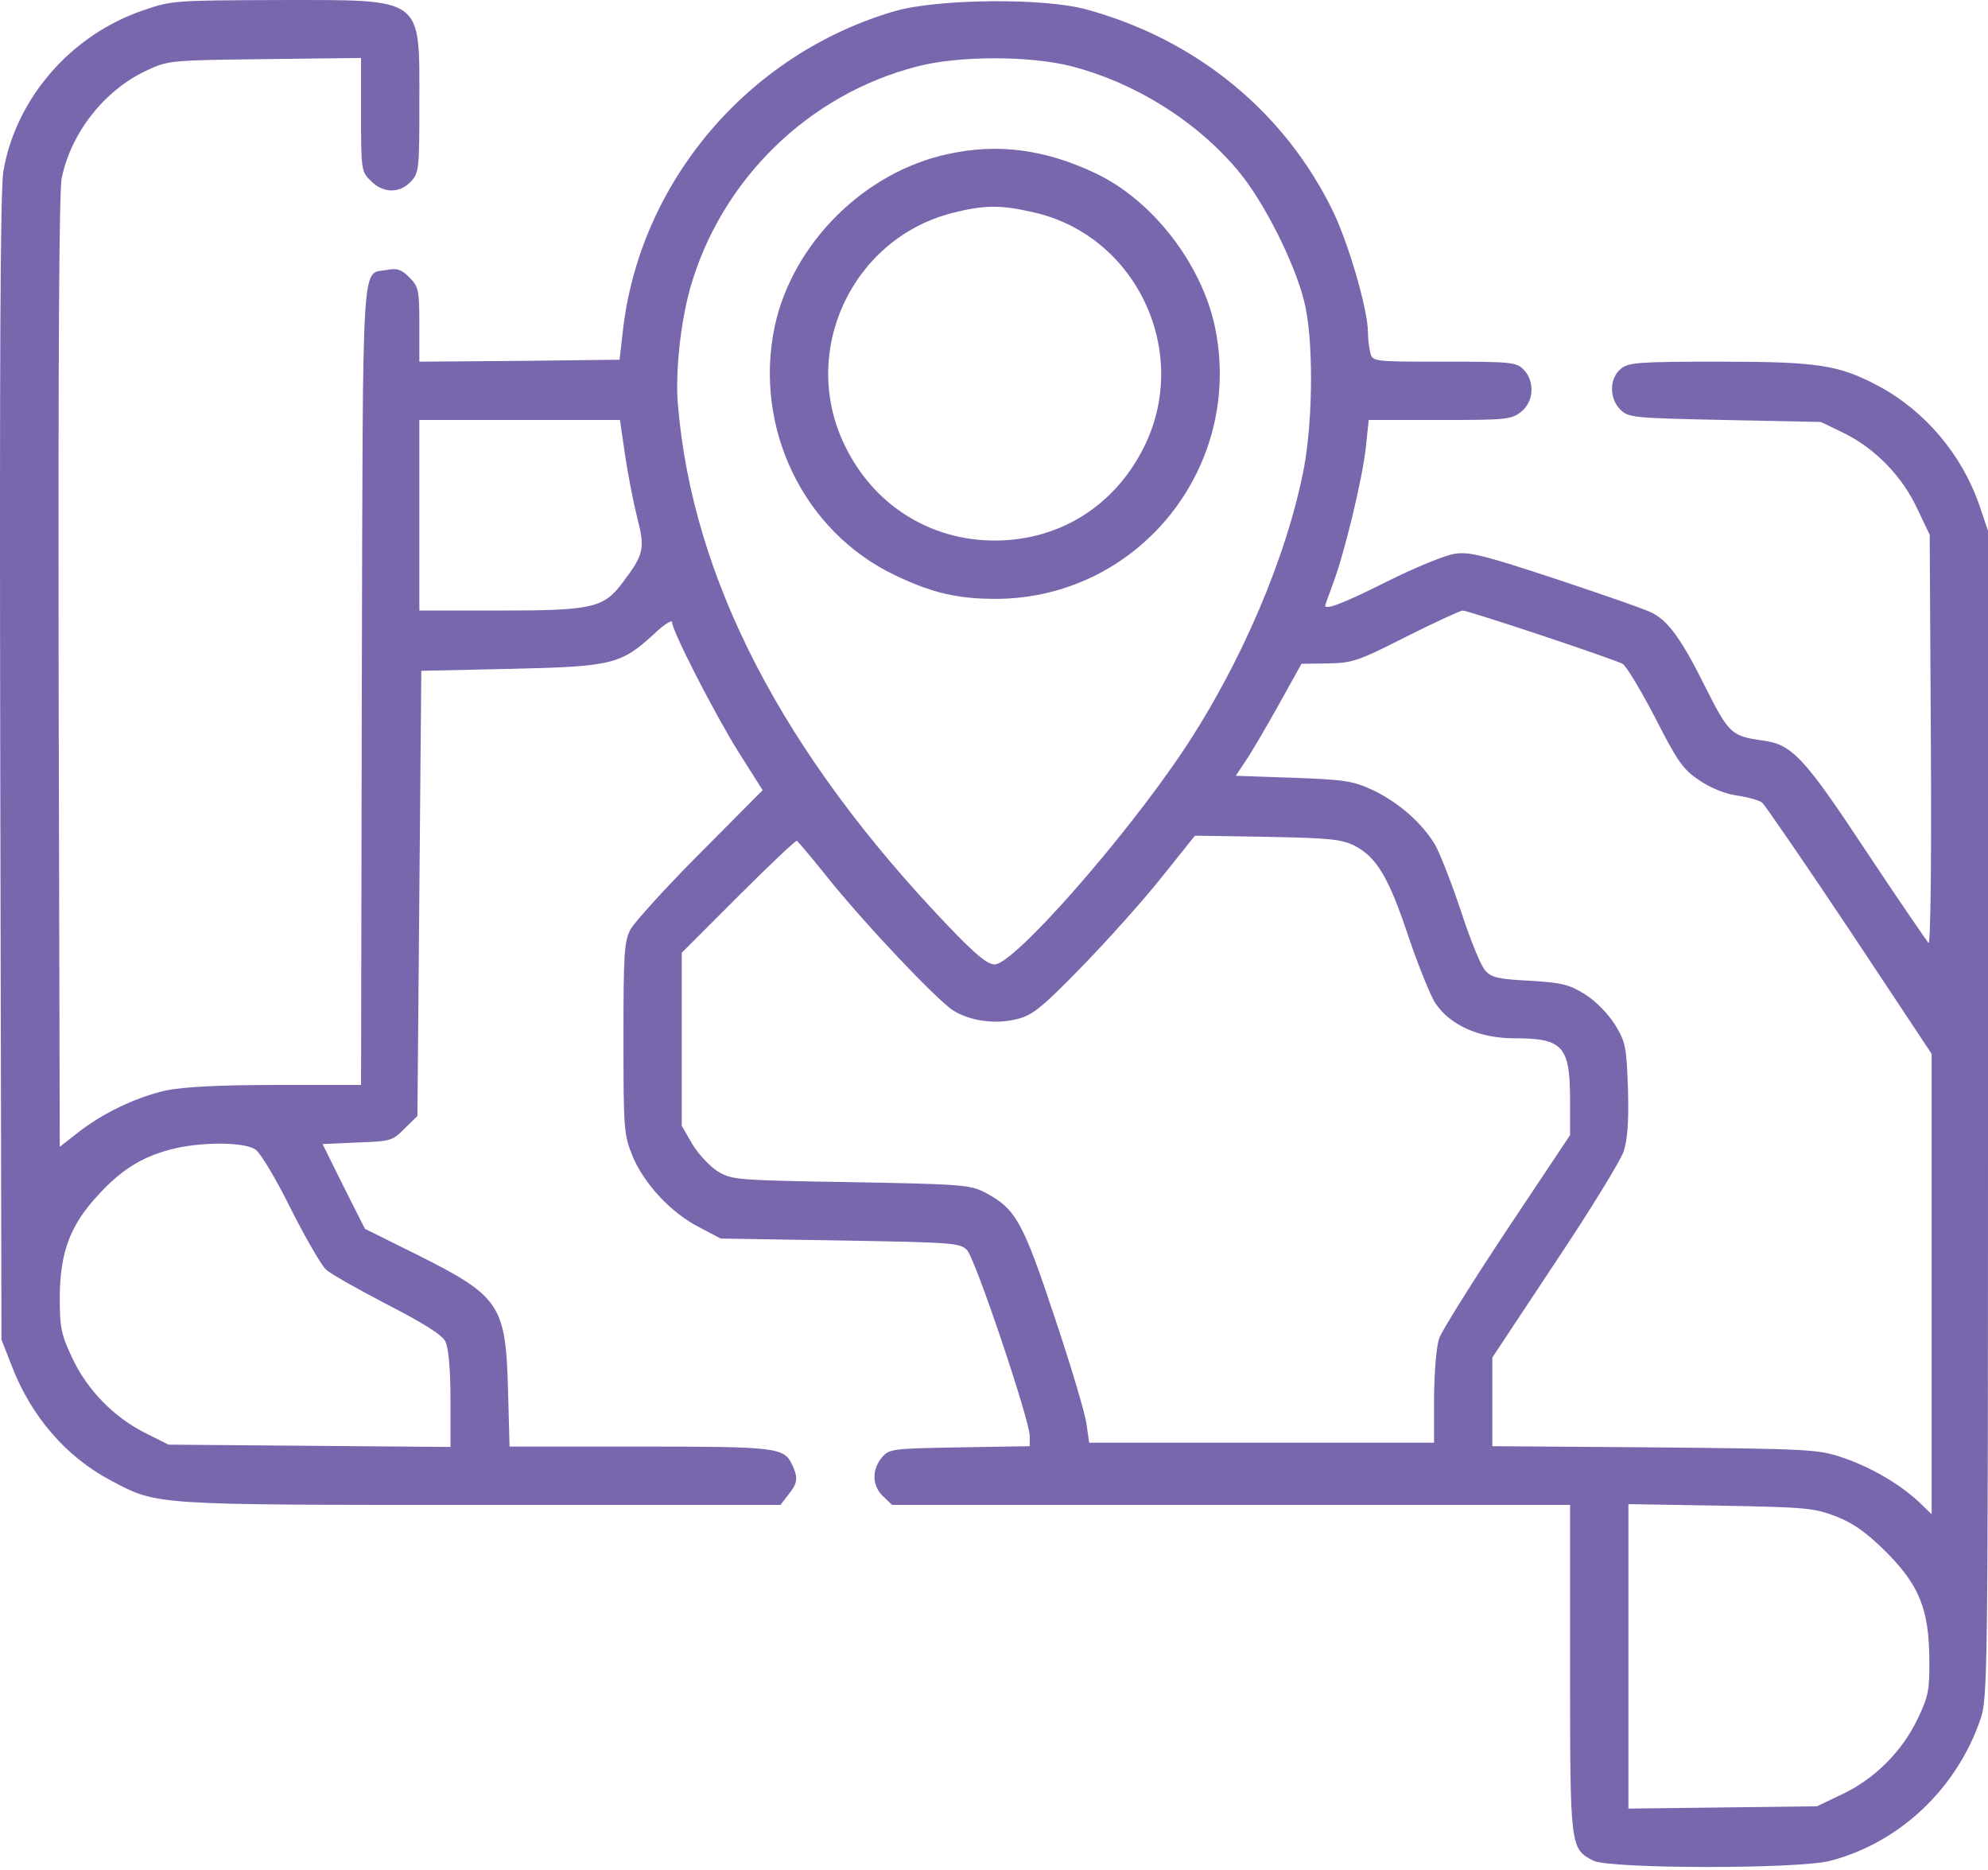 <?xml version="1.0" encoding="UTF-8"?> <svg xmlns="http://www.w3.org/2000/svg" width="67" height="63" viewBox="0 0 67 63" fill="none"><path d="M4.844 0.342C2.394 1.167 0.534 3.316 0.114 5.766C0.009 6.368 -0.017 12.291 0.009 25.877L0.049 45.137L0.403 46.041C1.058 47.731 2.224 49.081 3.73 49.88C5.316 50.719 5.08 50.706 16.203 50.706H26.305L26.567 50.365C26.882 49.972 26.908 49.802 26.698 49.356C26.436 48.767 26.161 48.74 21.549 48.74H17.173L17.121 46.801C17.042 43.958 16.846 43.67 14.042 42.268L12.299 41.403L11.579 39.975L10.871 38.547L12.037 38.495C13.164 38.455 13.229 38.442 13.636 38.023L14.068 37.604L14.133 30.096L14.199 22.602L17.212 22.536C20.632 22.458 20.92 22.392 22.047 21.357C22.375 21.043 22.65 20.872 22.65 20.964C22.65 21.252 24.078 24.043 24.89 25.34L25.703 26.624L23.593 28.747C22.44 29.9 21.392 31.066 21.248 31.315C21.038 31.721 21.012 32.114 21.012 34.983C21.012 38.023 21.025 38.233 21.313 38.94C21.693 39.87 22.61 40.866 23.567 41.351L24.288 41.731L28.31 41.796C32.123 41.862 32.358 41.875 32.594 42.124C32.869 42.412 34.704 47.849 34.704 48.387V48.727L32.332 48.767C30.026 48.806 29.961 48.819 29.712 49.12C29.371 49.54 29.397 50.077 29.764 50.417L30.066 50.706H41.49H52.915V56.209C52.915 62.262 52.915 62.288 53.702 62.694C54.252 62.969 60.632 62.982 61.694 62.694C64.039 62.078 65.952 60.257 66.751 57.912C66.987 57.217 67 56.392 67 37.538V17.885L66.699 16.994C66.109 15.304 64.864 13.837 63.318 13.011C61.969 12.291 61.274 12.186 57.92 12.186C55.248 12.186 54.881 12.212 54.632 12.422C54.239 12.736 54.225 13.417 54.605 13.797C54.881 14.072 55.012 14.085 58.13 14.151L61.366 14.217L62.152 14.597C63.187 15.107 64.105 16.038 64.615 17.138L65.035 18.016L65.074 24.96C65.1 29.179 65.061 31.852 64.995 31.773C64.93 31.695 63.973 30.306 62.886 28.668C60.79 25.497 60.397 25.078 59.388 24.947C58.353 24.803 58.261 24.711 57.475 23.152C56.689 21.567 56.23 20.925 55.68 20.65C55.496 20.545 54.055 20.047 52.483 19.523C50.059 18.724 49.522 18.579 49.037 18.658C48.723 18.697 47.701 19.117 46.757 19.588C45.316 20.309 44.661 20.571 44.661 20.401C44.661 20.388 44.779 20.06 44.923 19.667C45.303 18.684 45.932 16.077 46.037 15.029L46.129 14.151H48.526C50.74 14.151 50.937 14.138 51.264 13.876C51.697 13.535 51.736 12.841 51.343 12.448C51.094 12.199 50.911 12.186 48.67 12.186C46.286 12.186 46.26 12.186 46.181 11.884C46.142 11.727 46.102 11.413 46.102 11.19C46.102 10.443 45.46 8.242 44.936 7.141C43.298 3.761 40.311 1.324 36.603 0.315C35.175 -0.078 31.611 -0.038 30.183 0.368C25.231 1.796 21.536 6.133 20.986 11.203L20.881 12.12L17.514 12.16L14.133 12.186V10.941C14.133 9.762 14.107 9.657 13.793 9.343C13.531 9.081 13.387 9.028 13.046 9.094C12.168 9.264 12.234 8.203 12.194 23.06L12.168 36.556H9.312C7.386 36.556 6.194 36.621 5.604 36.739C4.595 36.962 3.442 37.512 2.604 38.18L2.014 38.639L1.975 22.628C1.962 12.304 1.988 6.395 2.08 6.002C2.394 4.469 3.521 3.041 4.923 2.385C5.67 2.032 5.722 2.032 8.932 1.992L12.168 1.953V3.866C12.168 5.726 12.181 5.792 12.496 6.093C12.902 6.513 13.465 6.526 13.845 6.12C14.12 5.831 14.133 5.7 14.133 3.486C14.133 -0.143 14.33 0.001 9.39 0.001C5.918 0.014 5.787 0.014 4.844 0.342ZM36.092 2.228C38.241 2.779 40.324 4.076 41.726 5.753C42.578 6.762 43.626 8.832 43.954 10.155C44.268 11.4 44.255 14.046 43.954 15.723C43.39 18.711 41.831 22.366 39.879 25.288C37.874 28.288 34.166 32.494 33.524 32.494C33.275 32.494 32.882 32.166 31.978 31.223C26.384 25.38 23.331 19.497 22.846 13.614C22.755 12.54 22.938 10.849 23.265 9.696C24.301 6.067 27.235 3.185 30.904 2.241C32.293 1.874 34.691 1.874 36.092 2.228ZM21.064 15.317C21.156 15.946 21.34 16.902 21.471 17.427C21.746 18.488 21.706 18.671 20.986 19.628C20.344 20.479 19.977 20.571 16.885 20.571H14.133V17.361V14.151H17.514H20.894L21.064 15.317ZM51.959 21.41C53.335 21.868 54.566 22.3 54.684 22.366C54.815 22.445 55.3 23.257 55.785 24.187C56.545 25.681 56.728 25.93 57.278 26.297C57.671 26.559 58.156 26.755 58.562 26.808C58.916 26.86 59.283 26.965 59.388 27.043C59.479 27.122 60.816 29.061 62.336 31.341L65.1 35.507V43.264V51.02L64.681 50.614C64.026 49.998 63.03 49.422 62.087 49.107C61.274 48.832 60.96 48.819 55.772 48.767L50.295 48.727V47.234V45.74L52.404 42.556C53.57 40.814 54.605 39.123 54.71 38.822C54.854 38.403 54.894 37.826 54.867 36.7C54.815 35.258 54.789 35.114 54.422 34.512C54.173 34.132 53.78 33.725 53.4 33.49C52.863 33.162 52.627 33.11 51.553 33.044C50.505 32.992 50.269 32.939 50.059 32.703C49.915 32.559 49.548 31.655 49.247 30.725C48.932 29.782 48.539 28.773 48.369 28.471C47.937 27.738 47.137 27.03 46.246 26.611C45.591 26.31 45.316 26.27 43.574 26.205L41.648 26.139L41.962 25.668C42.145 25.406 42.643 24.554 43.076 23.781L43.862 22.366L44.753 22.353C45.578 22.34 45.775 22.274 47.399 21.449C48.369 20.964 49.221 20.571 49.299 20.571C49.378 20.571 50.583 20.951 51.959 21.41ZM45.631 28.485C46.391 28.865 46.81 29.572 47.465 31.55C47.806 32.546 48.212 33.568 48.395 33.83C48.893 34.551 49.863 34.983 51.029 34.983C52.679 34.983 52.915 35.245 52.915 37.08V38.246L50.793 41.429C49.627 43.185 48.605 44.823 48.513 45.072C48.408 45.347 48.343 46.172 48.33 47.063V48.609H42.512H36.708L36.617 47.98C36.577 47.64 36.092 46.015 35.542 44.377C34.468 41.141 34.232 40.735 33.21 40.185C32.699 39.923 32.45 39.897 28.677 39.831C24.772 39.766 24.667 39.752 24.183 39.464C23.921 39.294 23.527 38.874 23.331 38.547L22.977 37.931V35.023V32.101L24.877 30.201C25.925 29.153 26.816 28.314 26.855 28.327C26.895 28.354 27.353 28.891 27.864 29.533C29.122 31.105 31.598 33.725 32.136 34.053C32.712 34.407 33.577 34.525 34.31 34.328C34.808 34.197 35.136 33.935 36.485 32.546C37.363 31.642 38.569 30.293 39.171 29.533L40.272 28.157L42.696 28.196C44.779 28.236 45.198 28.275 45.631 28.485ZM8.604 38.73C8.775 38.835 9.312 39.739 9.797 40.722C10.294 41.705 10.832 42.635 10.989 42.779C11.146 42.923 12.076 43.447 13.059 43.958C14.304 44.6 14.906 44.98 15.011 45.203C15.116 45.412 15.182 46.133 15.182 47.142V48.753L10.439 48.714L5.683 48.675L4.896 48.282C3.848 47.758 2.944 46.841 2.433 45.753C2.066 44.967 2.014 44.757 2.014 43.696C2.027 42.202 2.355 41.298 3.285 40.29C4.058 39.438 4.752 38.992 5.748 38.73C6.744 38.468 8.224 38.468 8.604 38.73ZM61.89 51.099C62.467 51.321 62.899 51.636 63.541 52.265C64.681 53.405 65.008 54.217 65.022 55.881C65.035 56.929 64.995 57.152 64.629 57.912C64.118 58.999 63.174 59.943 62.087 60.453L61.235 60.86L58.064 60.899L54.881 60.938V55.815V50.679L57.999 50.732C60.881 50.784 61.157 50.81 61.89 51.099Z" fill="#7967AE"></path><path d="M31.954 5.189C29.124 5.792 26.713 8.203 26.11 10.993C25.39 14.413 27.08 17.911 30.159 19.379C31.417 19.981 32.268 20.178 33.566 20.178C38.374 20.165 41.938 15.723 40.942 10.993C40.483 8.871 38.833 6.735 36.907 5.831C35.216 5.032 33.631 4.822 31.954 5.189ZM34.836 7.155C38.269 7.928 40.117 11.793 38.597 14.976C37.627 17.007 35.74 18.213 33.526 18.213C31.325 18.213 29.412 16.994 28.456 14.976C26.949 11.845 28.705 8.059 32.072 7.181C33.159 6.906 33.71 6.893 34.836 7.155Z" fill="#7967AE"></path></svg> 